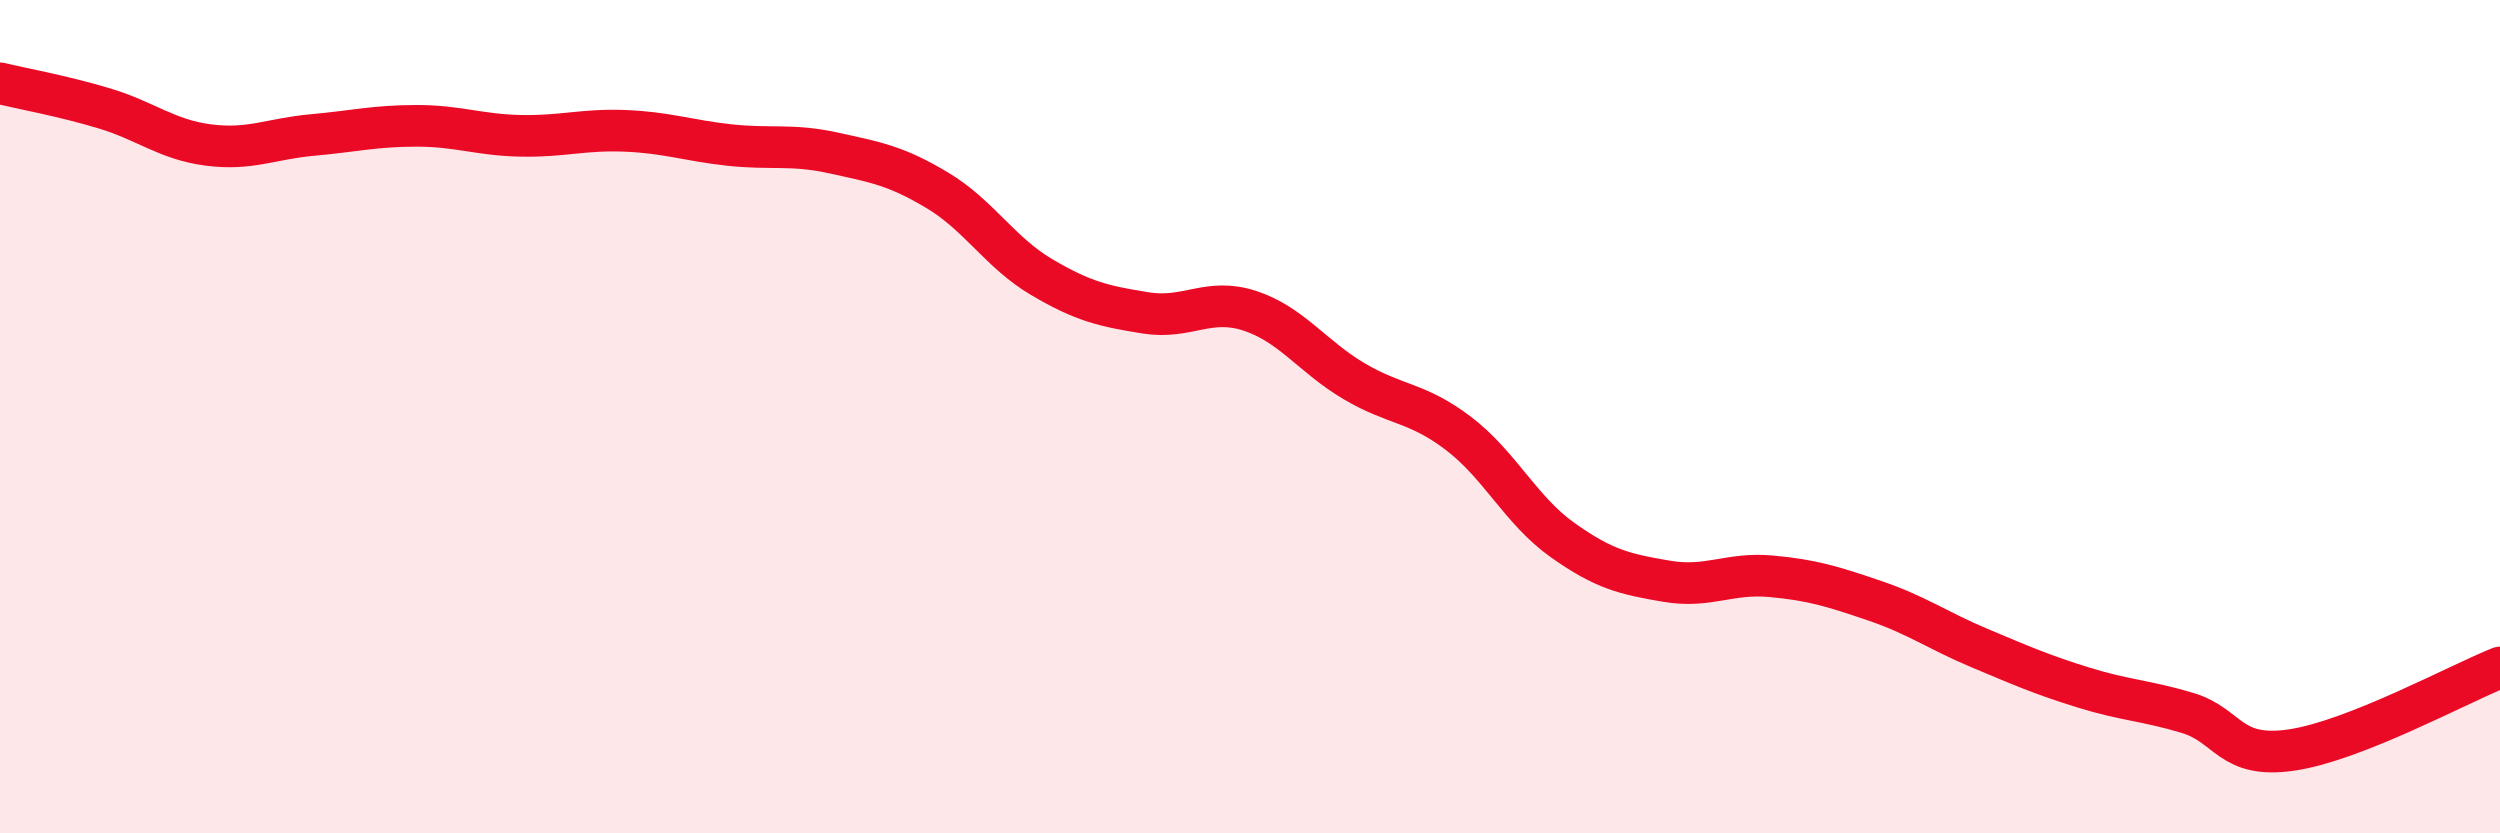 
    <svg width="60" height="20" viewBox="0 0 60 20" xmlns="http://www.w3.org/2000/svg">
      <path
        d="M 0,2 C 0.5,2.12 1.5,2.3 2.5,2.6 C 3.5,2.9 4,3.35 5,3.48 C 6,3.61 6.5,3.33 7.5,3.24 C 8.5,3.15 9,3.02 10,3.02 C 11,3.02 11.5,3.24 12.5,3.26 C 13.5,3.28 14,3.1 15,3.14 C 16,3.18 16.5,3.37 17.5,3.48 C 18.5,3.59 19,3.45 20,3.67 C 21,3.89 21.5,3.97 22.5,4.57 C 23.5,5.17 24,6.06 25,6.65 C 26,7.24 26.5,7.35 27.5,7.51 C 28.5,7.67 29,7.13 30,7.46 C 31,7.79 31.5,8.56 32.5,9.15 C 33.5,9.74 34,9.64 35,10.4 C 36,11.16 36.5,12.25 37.5,12.96 C 38.5,13.67 39,13.78 40,13.95 C 41,14.12 41.5,13.74 42.5,13.83 C 43.5,13.92 44,14.08 45,14.42 C 46,14.76 46.5,15.13 47.5,15.55 C 48.5,15.97 49,16.19 50,16.5 C 51,16.81 51.5,16.81 52.5,17.11 C 53.5,17.41 53.5,18.22 55,18 C 56.5,17.78 59,16.42 60,16.02L60 20L0 20Z"
        fill="#EB0A25"
        opacity="0.1"
        stroke-linecap="round"
        stroke-linejoin="round"
      />
      <path
        d="M 0,2 C 0.5,2.12 1.5,2.3 2.5,2.6 C 3.5,2.9 4,3.35 5,3.48 C 6,3.61 6.5,3.33 7.5,3.24 C 8.5,3.15 9,3.02 10,3.02 C 11,3.02 11.5,3.24 12.5,3.26 C 13.5,3.28 14,3.1 15,3.14 C 16,3.18 16.5,3.37 17.5,3.48 C 18.5,3.59 19,3.45 20,3.67 C 21,3.89 21.5,3.97 22.5,4.57 C 23.5,5.17 24,6.06 25,6.65 C 26,7.24 26.5,7.35 27.5,7.51 C 28.5,7.67 29,7.13 30,7.46 C 31,7.79 31.5,8.56 32.5,9.15 C 33.5,9.74 34,9.64 35,10.4 C 36,11.16 36.5,12.25 37.5,12.96 C 38.5,13.67 39,13.78 40,13.95 C 41,14.12 41.5,13.74 42.5,13.83 C 43.5,13.92 44,14.08 45,14.42 C 46,14.76 46.5,15.13 47.5,15.55 C 48.5,15.97 49,16.19 50,16.5 C 51,16.81 51.5,16.81 52.5,17.11 C 53.5,17.41 53.5,18.22 55,18 C 56.5,17.78 59,16.42 60,16.02"
        stroke="#EB0A25"
        stroke-width="1"
        fill="none"
        stroke-linecap="round"
        stroke-linejoin="round"
      />
    </svg>
  
